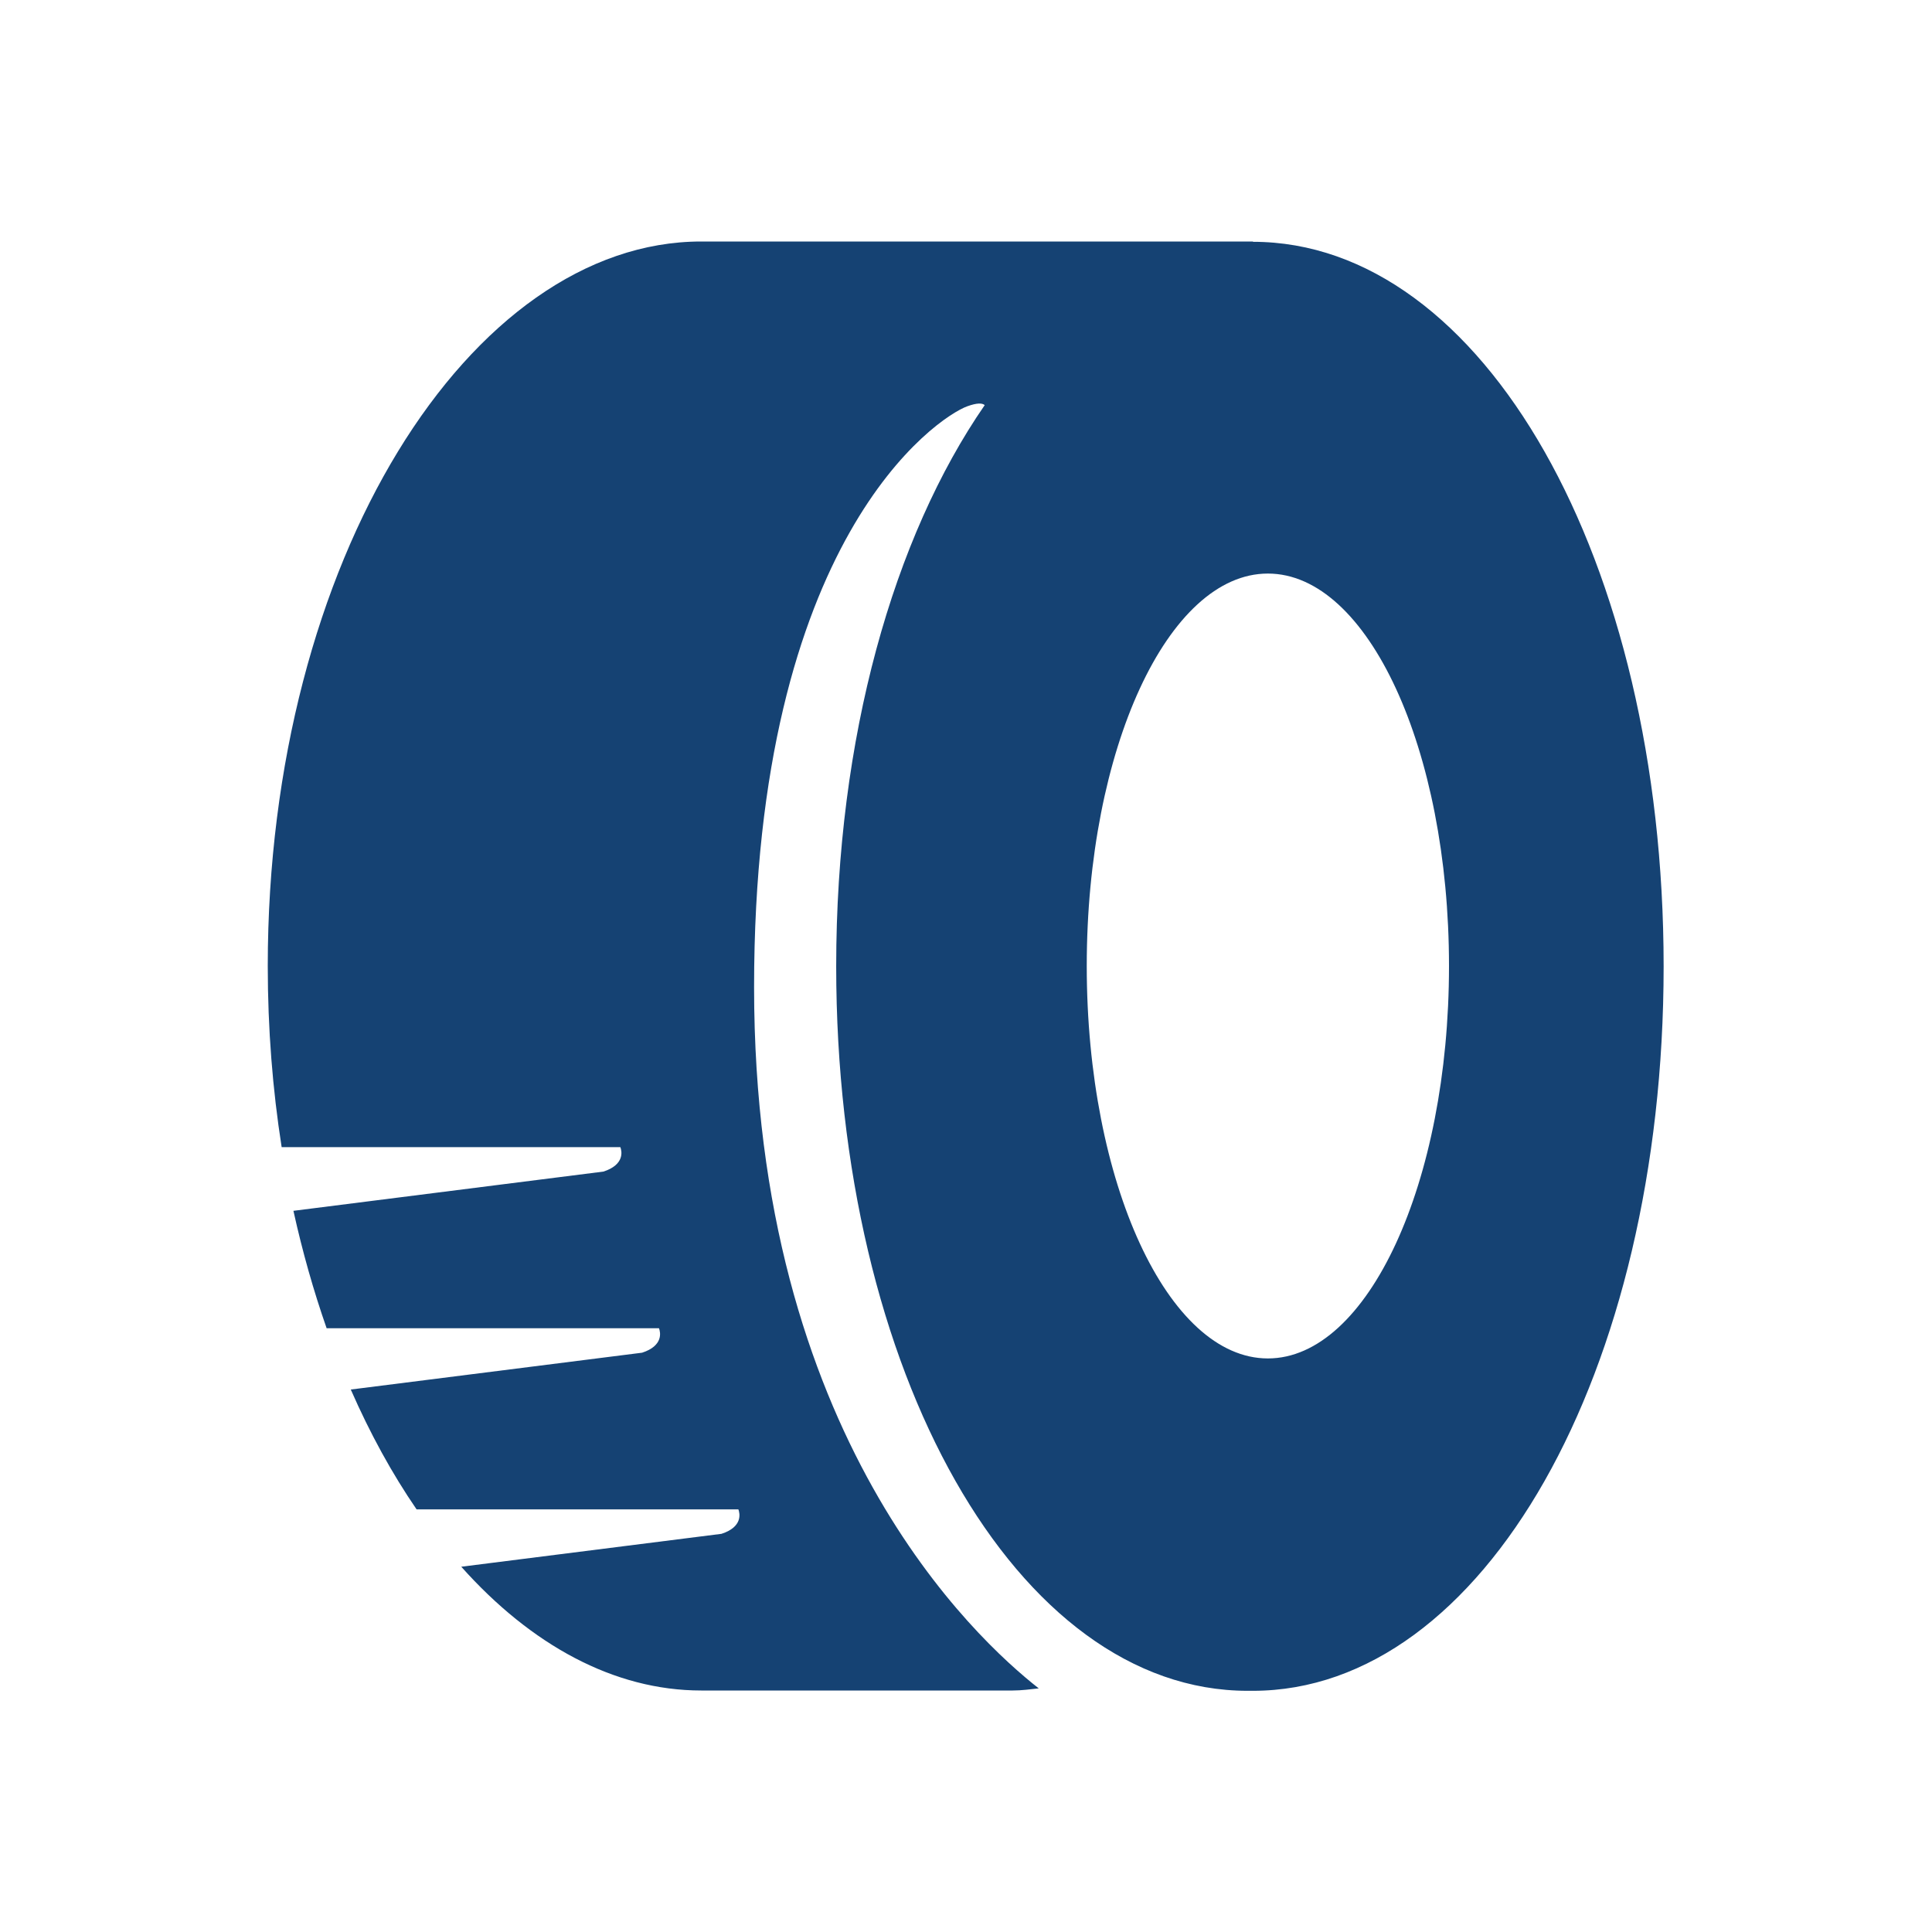 <?xml version="1.0" encoding="UTF-8"?><svg id="b" xmlns="http://www.w3.org/2000/svg" width="64" height="64" viewBox="0 0 64 64"><path d="M41.51,8h-18.28c-7.64,0-14.36,10.54-14.36,24,0,2.08.16,4.09.46,6h11.22c.05.13.15.58-.56.81l-10.27,1.3c.3,1.36.67,2.66,1.1,3.89h11.01c.05.13.15.58-.56.81l-9.65,1.22c.64,1.46,1.37,2.79,2.18,3.97h10.66c.05.13.15.58-.56.81l-8.62,1.09c2.31,2.59,5.06,4.1,7.95,4.1h10.32c.29,0,.58-.04.86-.07-2.09-1.64-9.43-8.36-9.43-23.23s6.09-18.89,7.06-19.24c.33-.12.5-.11.58-.04-3.02,4.37-4.92,11.02-4.92,18.59,0,13.46,5.99,24,13.63,24h.17c7.63,0,13.61-10.54,13.61-24s-5.98-24-13.61-24ZM42,45c-3.31,0-6-5.82-6-13s2.69-13,6-13,6,5.82,6,13-2.69,13-6,13Z" fill="#154273"/></svg>